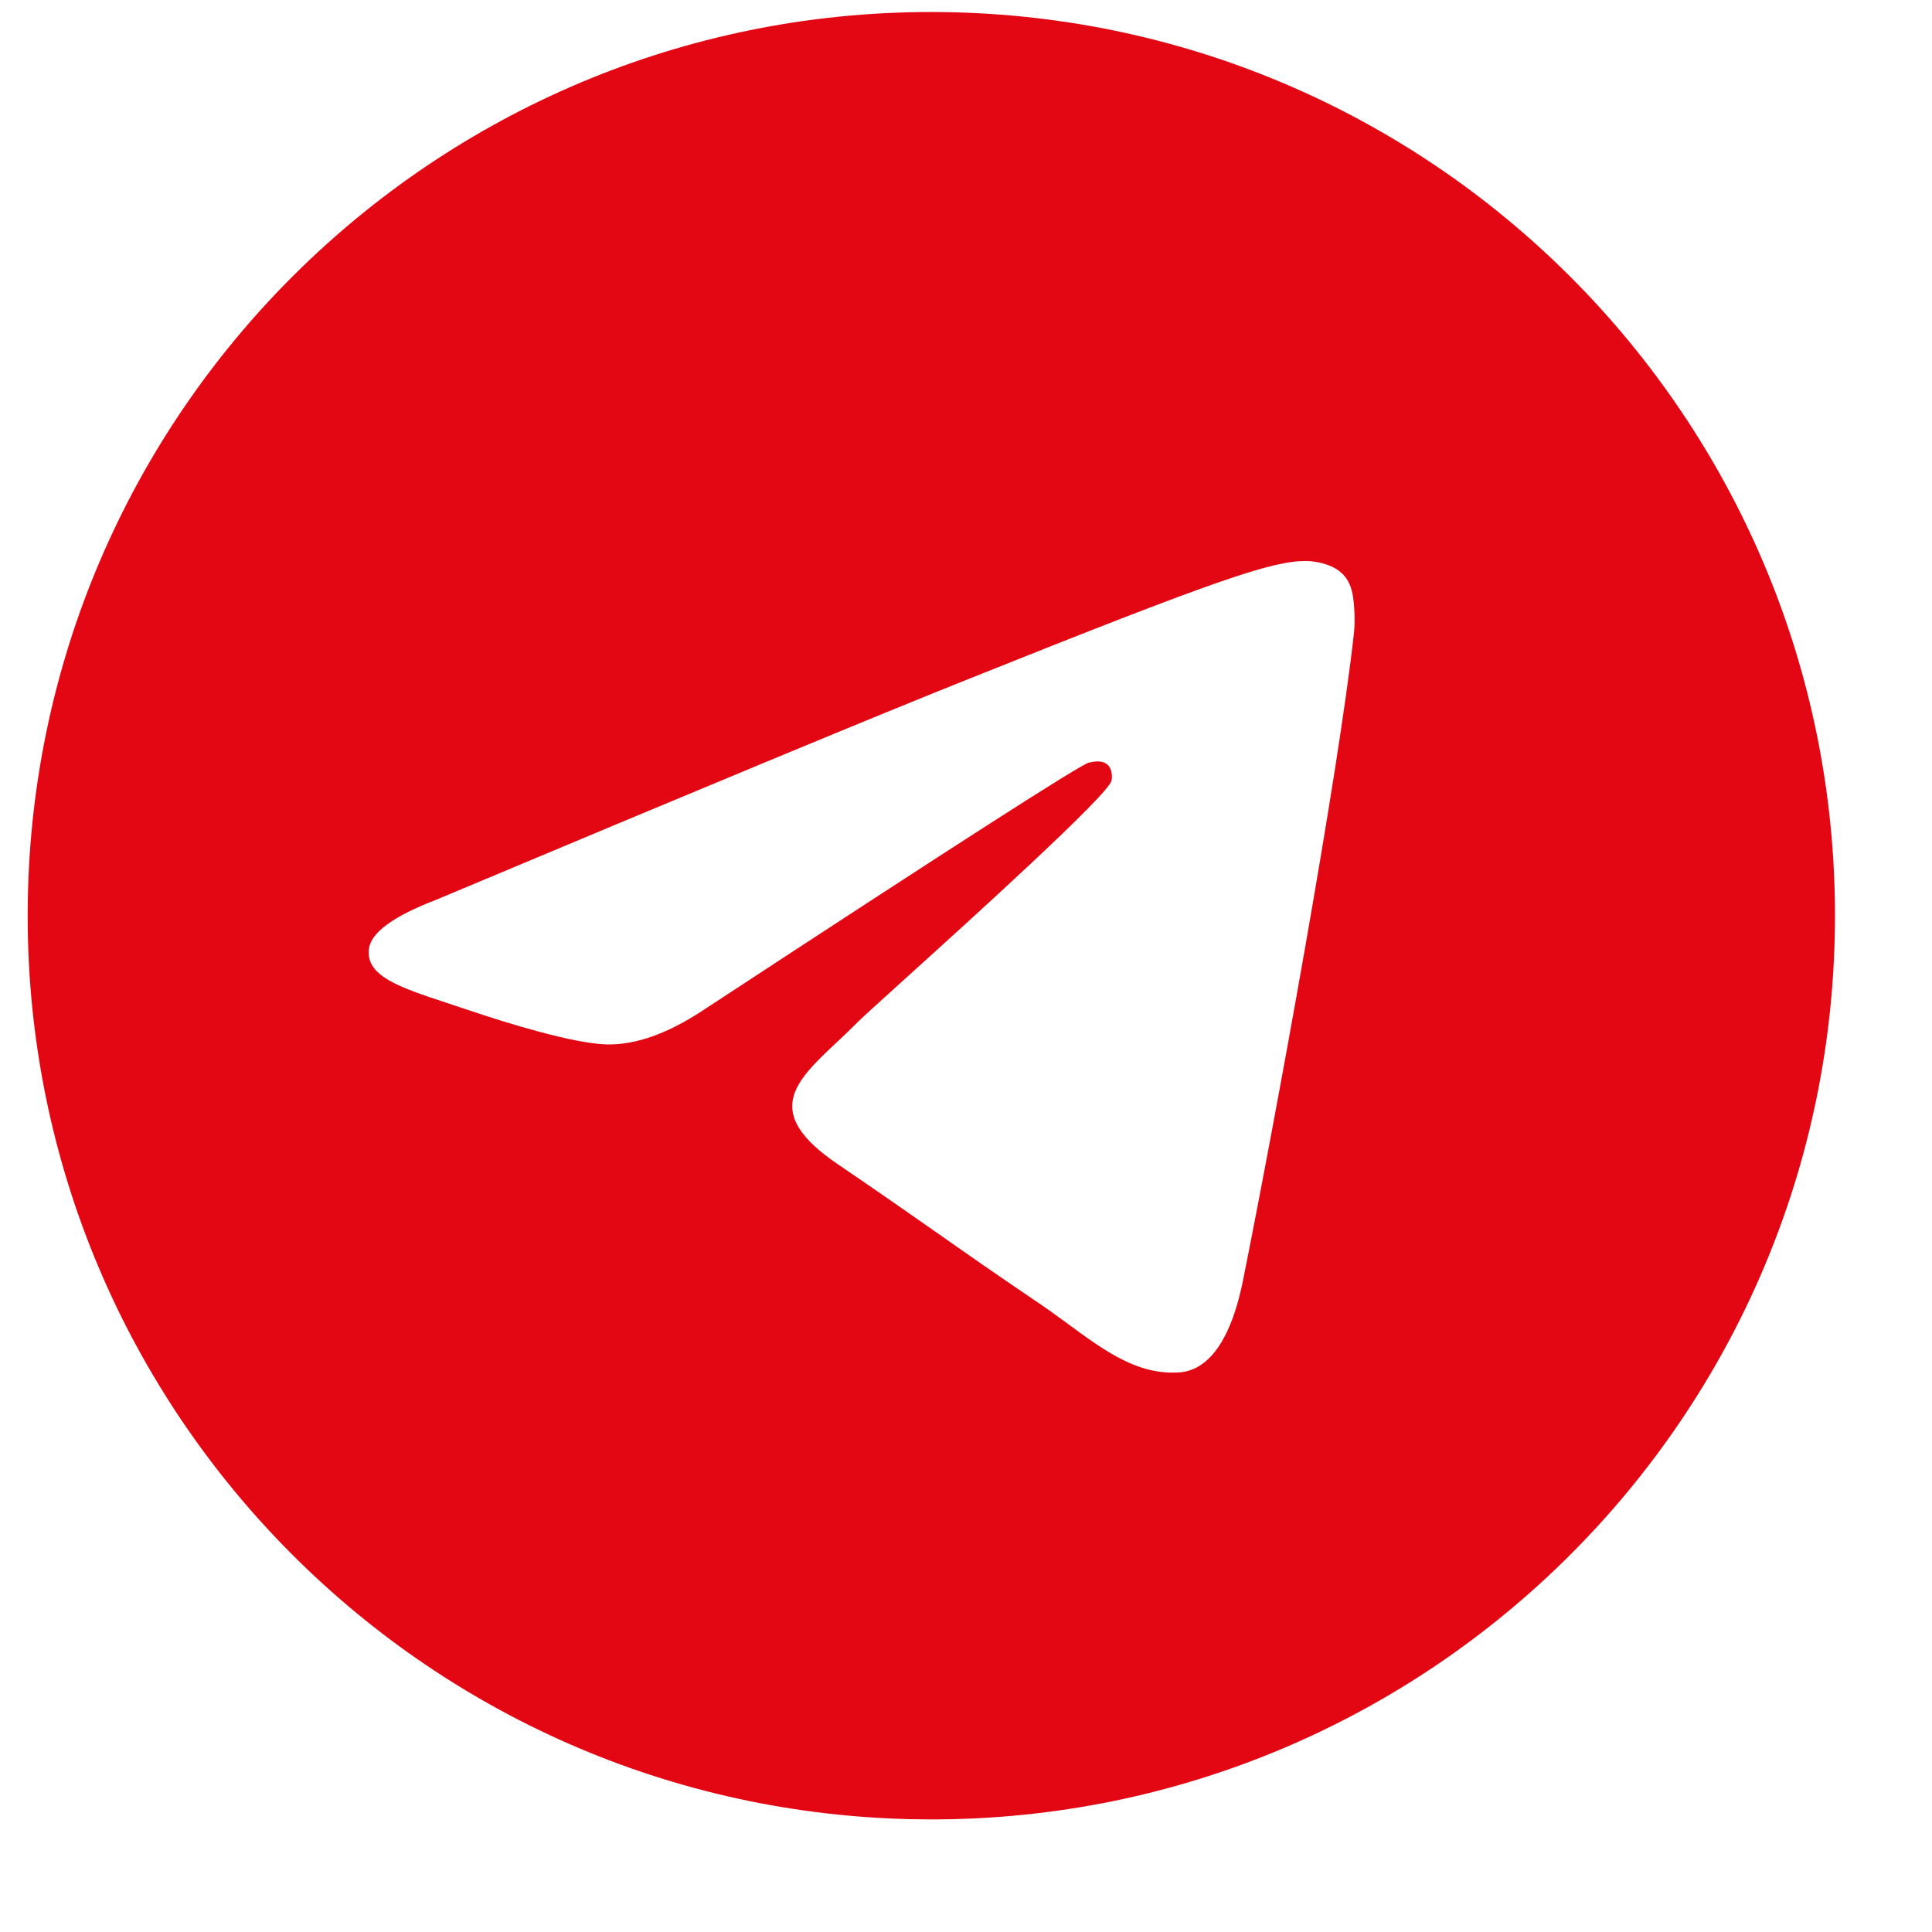 <?xml version="1.0" encoding="UTF-8"?> <svg xmlns="http://www.w3.org/2000/svg" width="19" height="19" viewBox="0 0 19 19" fill="none"><g clip-path="url(#clip0_375_2486)"><path fill-rule="evenodd" clip-rule="evenodd" d="M18.045 9.124C17.98 14.032 13.948 17.957 9.04 17.892C4.132 17.826 0.207 13.794 0.273 8.886C0.338 3.979 4.37 0.053 9.278 0.119C14.186 0.185 18.111 4.217 18.045 9.124ZM9.509 6.684C8.639 7.031 6.902 7.752 4.296 8.846C3.873 9.008 3.651 9.169 3.629 9.328C3.591 9.598 3.928 9.709 4.388 9.861C4.45 9.881 4.515 9.903 4.581 9.925C5.033 10.079 5.641 10.259 5.958 10.271C6.246 10.28 6.569 10.166 6.927 9.927C9.369 8.326 10.629 7.517 10.708 7.5C10.764 7.488 10.84 7.474 10.892 7.52C10.943 7.567 10.937 7.655 10.931 7.678C10.896 7.821 9.55 9.039 8.853 9.669C8.636 9.866 8.482 10.005 8.45 10.037C8.38 10.108 8.308 10.176 8.239 10.241C7.812 10.641 7.492 10.942 8.24 11.45C8.6 11.694 8.887 11.895 9.175 12.096C9.488 12.316 9.801 12.535 10.205 12.808C10.309 12.878 10.407 12.95 10.503 13.02C10.867 13.288 11.195 13.528 11.604 13.496C11.842 13.477 12.09 13.257 12.224 12.593C12.539 11.023 13.163 7.621 13.316 6.218C13.329 6.095 13.317 5.937 13.306 5.868C13.295 5.798 13.271 5.699 13.182 5.625C13.077 5.537 12.913 5.517 12.84 5.517C12.505 5.519 11.99 5.69 9.509 6.684Z" fill="#E30613"></path></g><defs><clipPath id="clip0_375_2486"><rect width="17.774" height="17.774" fill="white" transform="translate(0.392) rotate(0.767)"></rect></clipPath></defs></svg> 